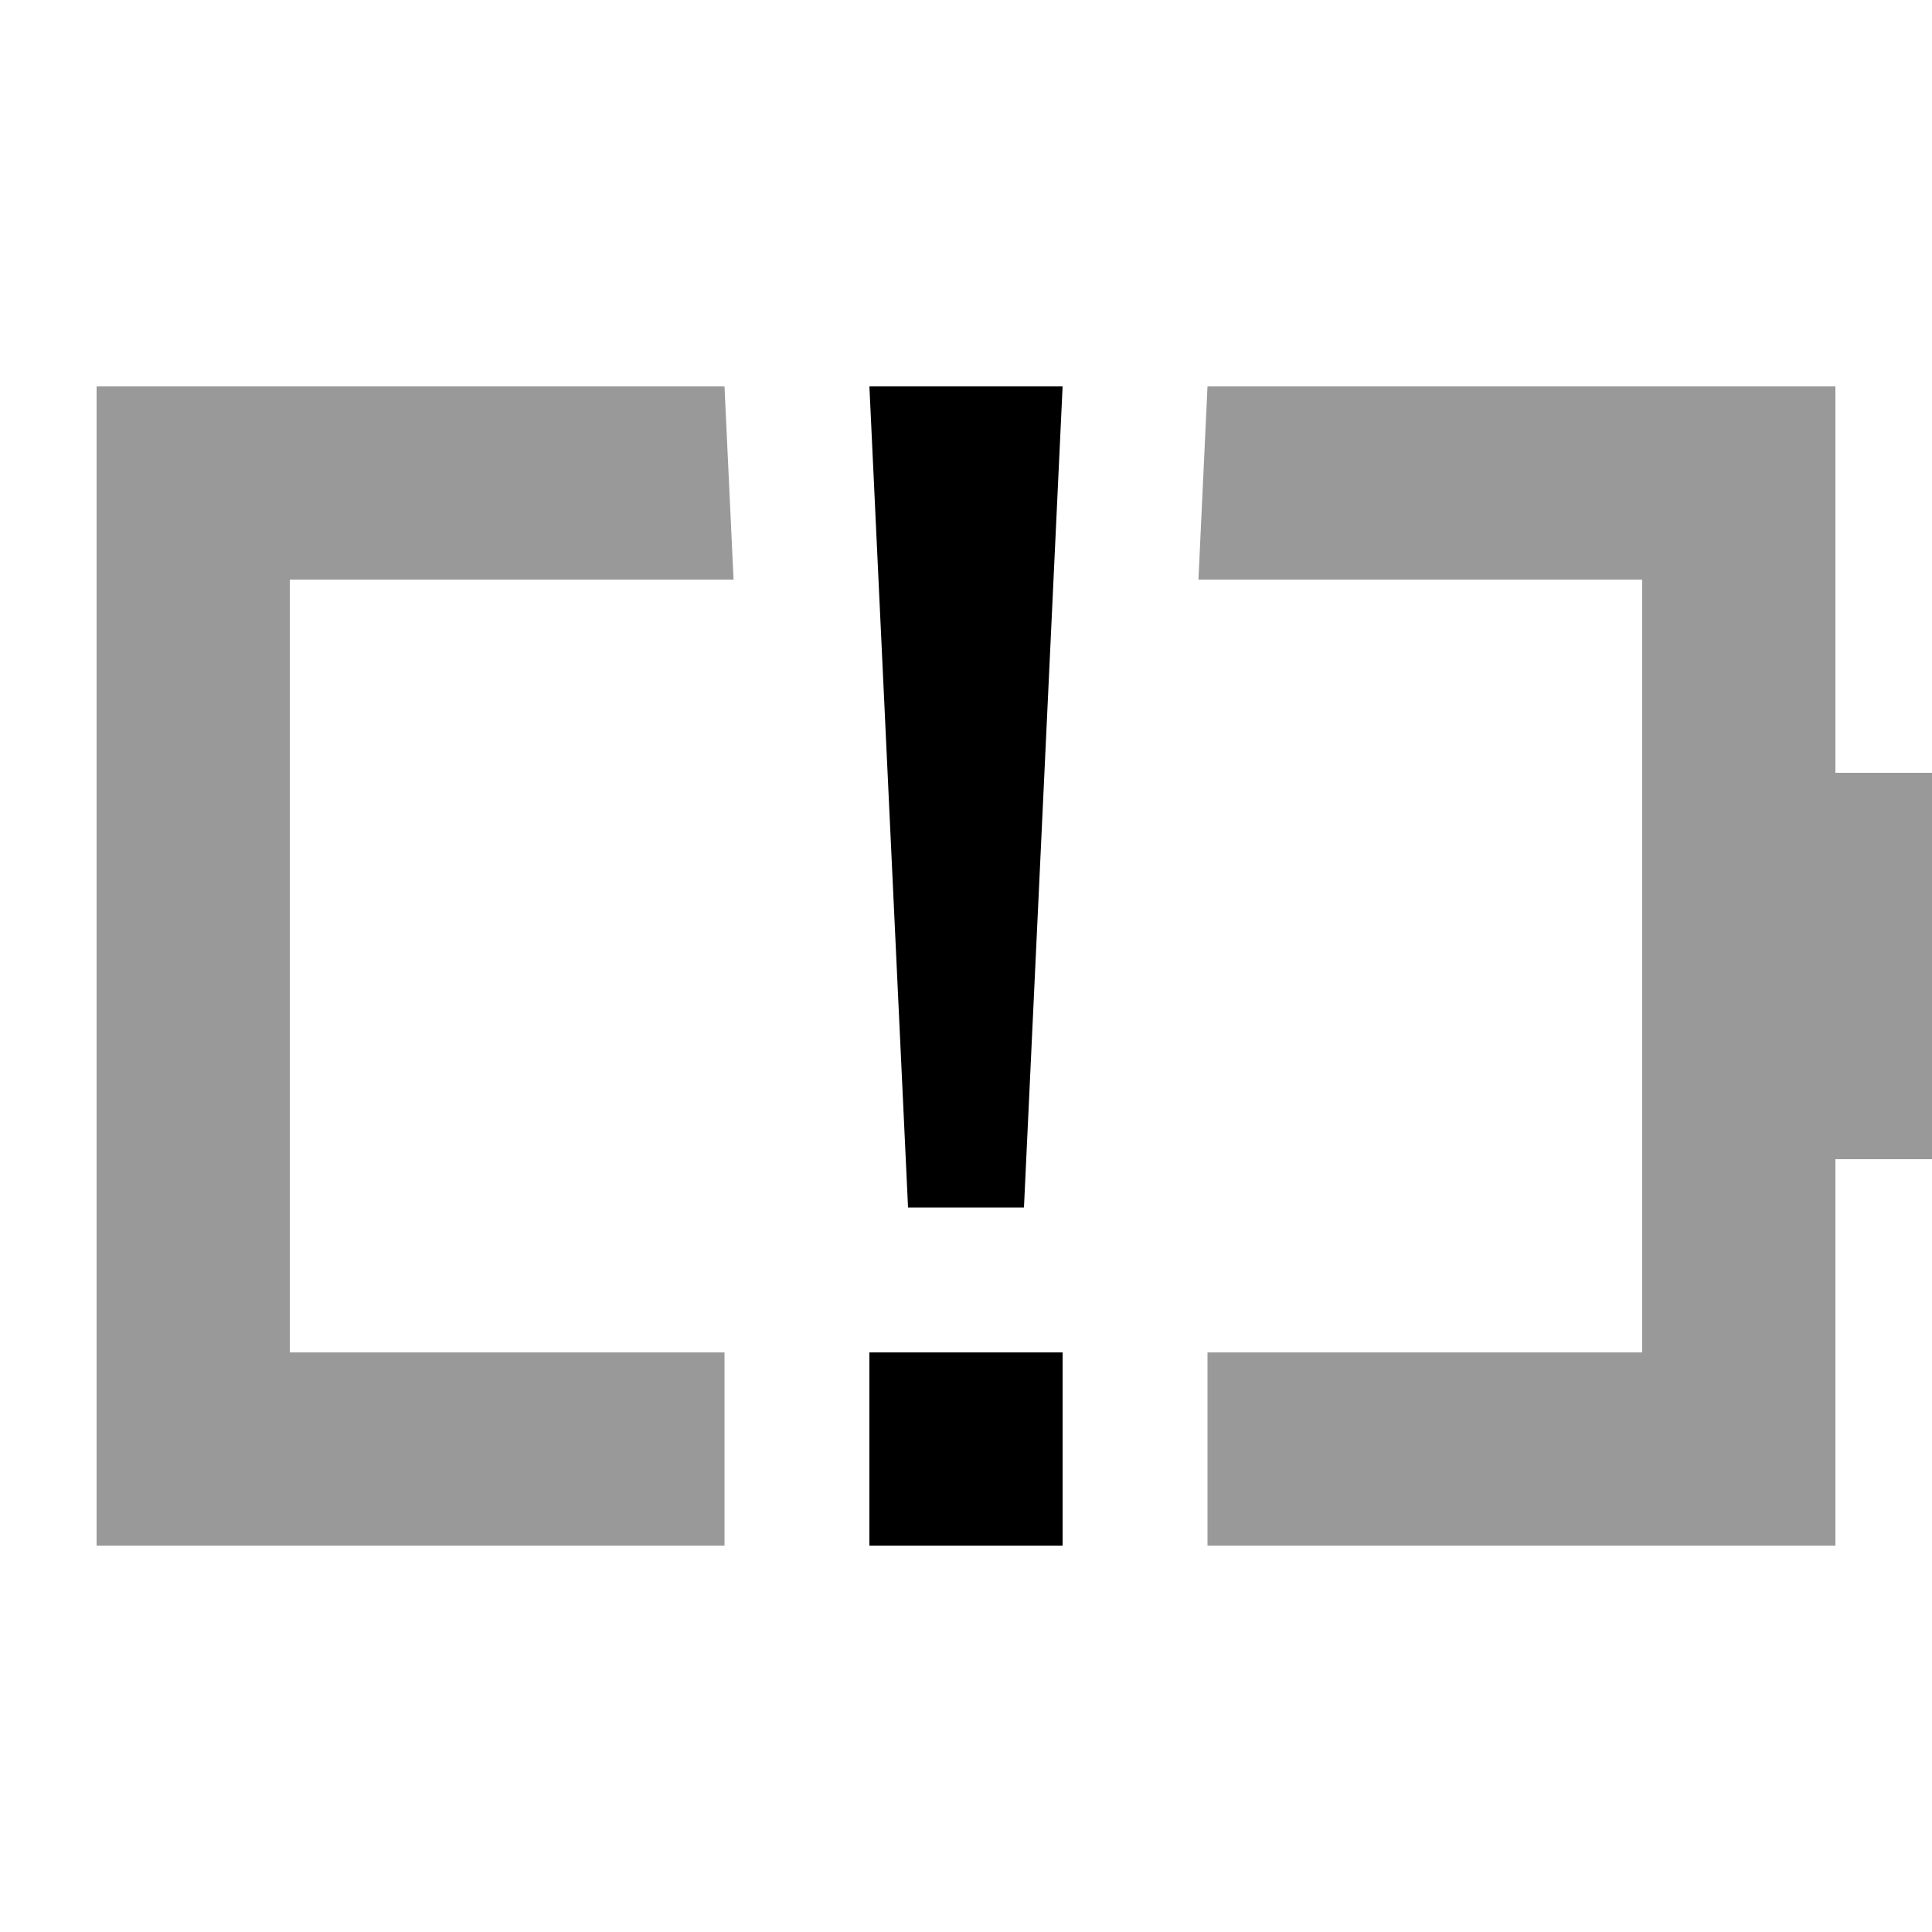 <svg xmlns="http://www.w3.org/2000/svg" viewBox="0 0 640 640"><!--! Font Awesome Pro 7.1.0 by @fontawesome - https://fontawesome.com License - https://fontawesome.com/license (Commercial License) Copyright 2025 Fonticons, Inc. --><path opacity=".4" fill="currentColor" d="M32 128L32 512L240 512L240 448L96 448L96 192L243 192L240.1 130.2L240 128L32 128zM397 192L544 192L544 448L400 448L400 512L608 512L608 384L640 384L640 256L608 256L608 128L400 128L399.9 130.2L397 192z"/><path fill="currentColor" d="M352 512L288 512L288 448L352 448L352 512zM339.2 400L300.8 400L288 128L352 128L339.2 400z"/></svg>